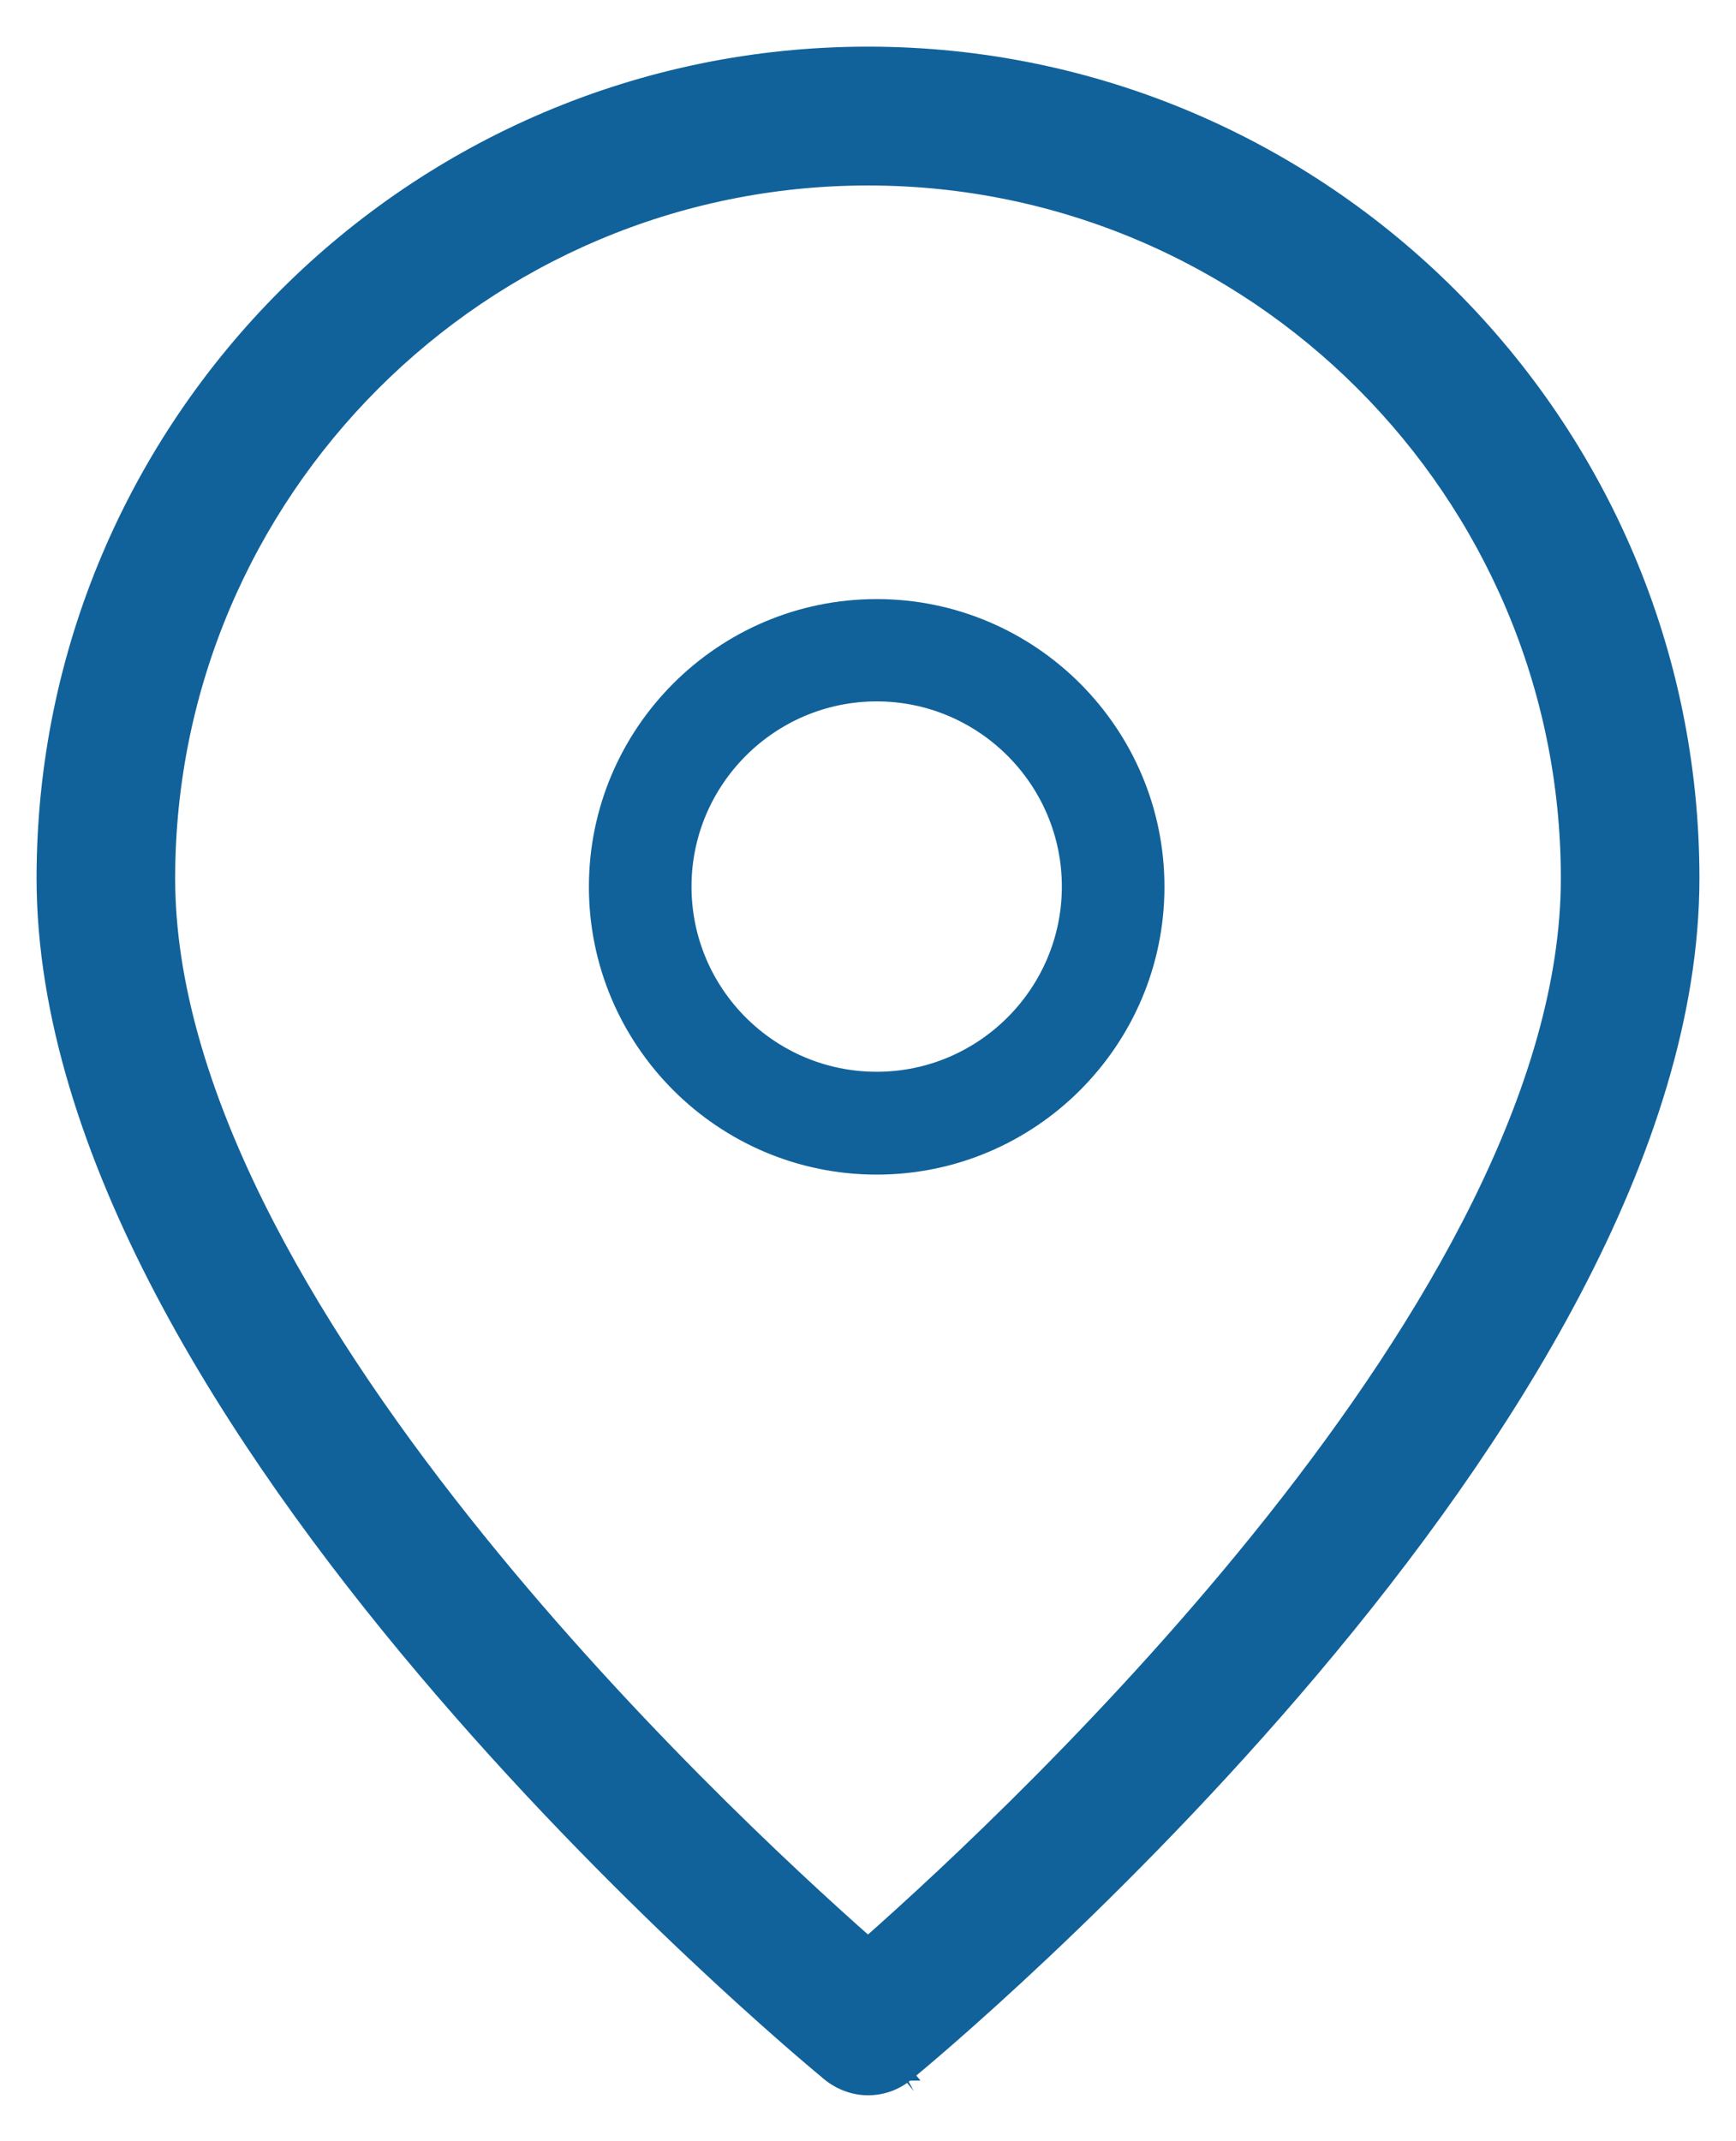 <svg xmlns="http://www.w3.org/2000/svg" width="30" height="37" viewBox="0 0 30 37" fill="none"><path d="M10.277 15.324C10.277 18.012 12.465 20.197 15.15 20.197C17.835 20.197 20.023 18.012 20.023 15.324C20.023 12.637 17.835 10.452 15.15 10.452C12.463 10.452 10.277 12.639 10.277 15.324ZM11.85 15.32C11.85 13.502 13.333 12.02 15.15 12.02C16.968 12.02 18.45 13.502 18.45 15.32C18.45 17.137 16.968 18.62 15.15 18.62C13.333 18.62 11.85 17.144 11.85 15.32Z" fill="#11629A" stroke="#11629A" stroke-width="0.2"></path><path d="M15.694 35.852C15.98 35.618 19.367 32.804 22.685 28.876C24.345 26.911 25.99 24.665 27.22 22.322C28.45 19.98 29.268 17.535 29.268 15.174C29.268 7.305 22.869 0.906 15 0.906C7.131 0.906 0.732 7.305 0.732 15.174C0.732 17.535 1.551 19.98 2.781 22.322C4.012 24.665 5.657 26.911 7.318 28.876C10.639 32.807 14.029 35.623 14.307 35.852L14.307 35.853C14.508 36.016 14.751 36.106 15 36.106C15.247 36.106 15.491 36.024 15.694 35.852ZM15.694 35.852C15.694 35.852 15.693 35.852 15.693 35.853L15.63 35.775L15.694 35.852C15.694 35.852 15.694 35.852 15.694 35.852ZM2.927 15.178C2.927 8.52 8.342 3.105 15 3.105C21.658 3.105 27.073 8.523 27.073 15.178C27.073 18.8 24.696 22.836 21.977 26.265C19.308 29.631 16.326 32.39 15 33.562C13.674 32.392 10.692 29.634 8.023 26.267C5.304 22.839 2.927 18.801 2.927 15.178Z" fill="#11629A" stroke="#11629A" stroke-width="0.2"></path></svg>
